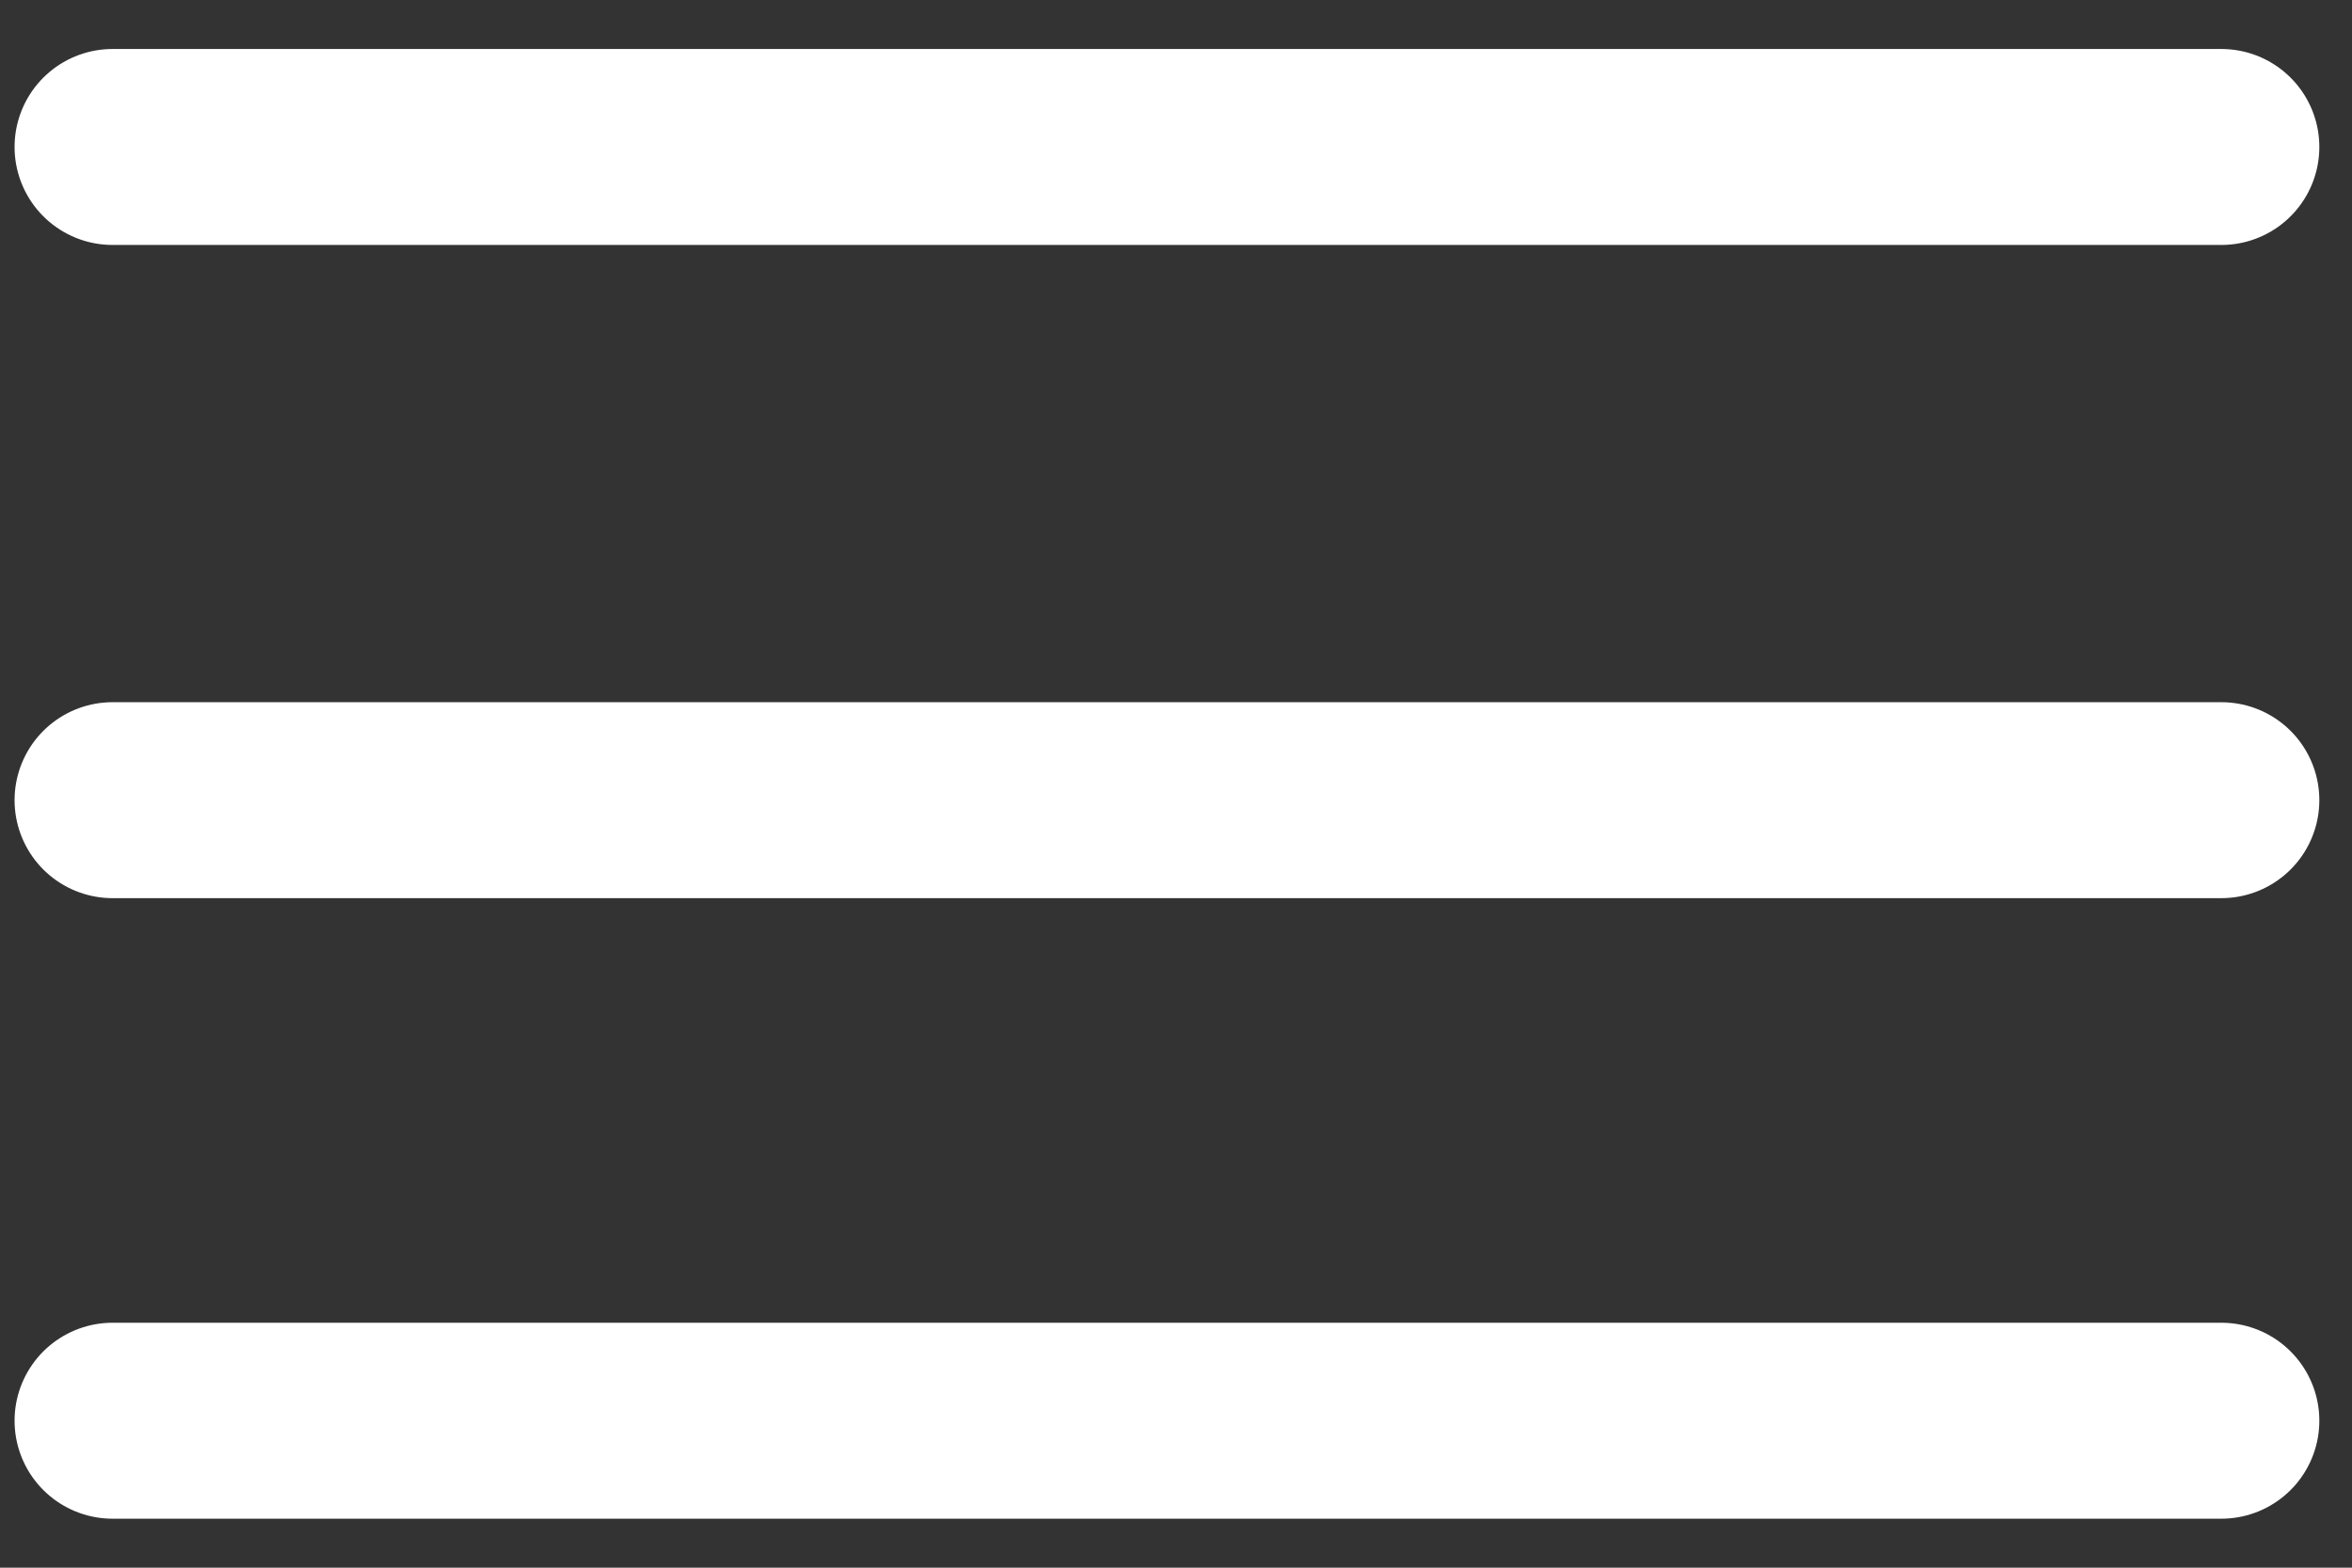 <svg width="36" height="24" viewBox="0 0 36 24" fill="none" xmlns="http://www.w3.org/2000/svg">
<rect x="0" y="0" width="36" height="24" fill="#333333" stroke="none"/>
<path d="M1.723 2.25H34M1.723 12.25H34M1.723 21.75H34" stroke="white" stroke-width="3" stroke-linecap="round"/>
</svg>
